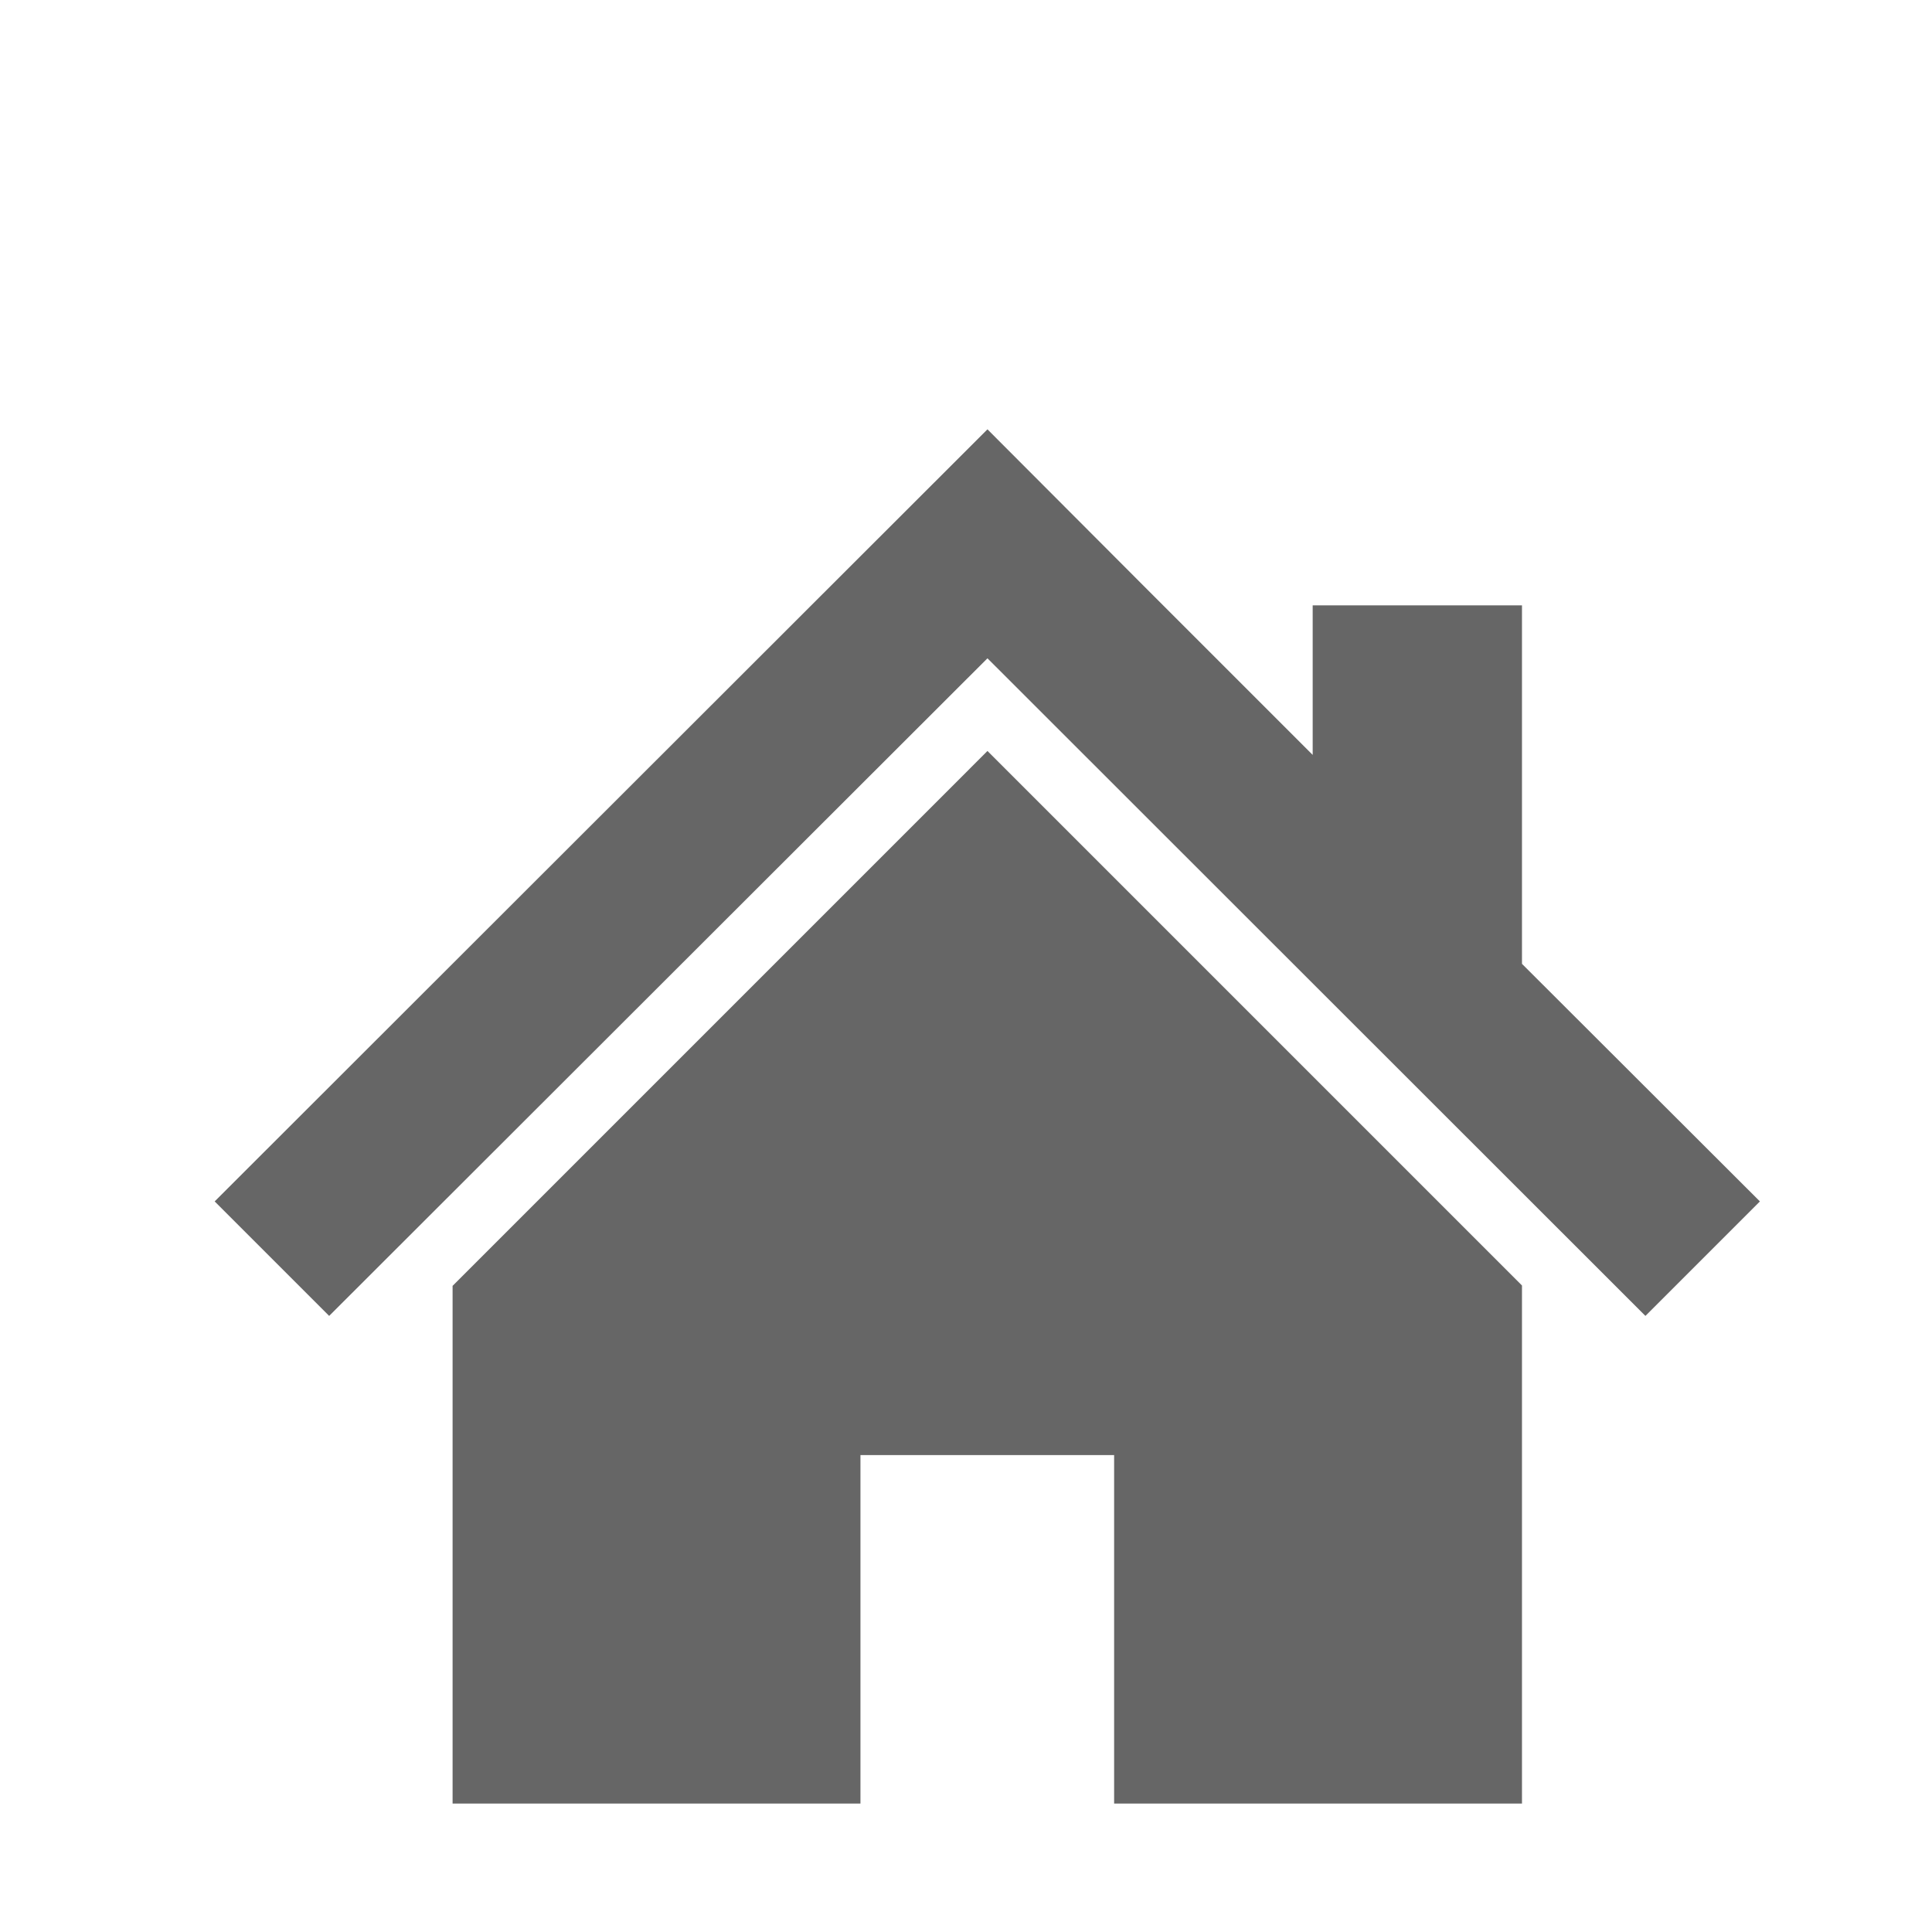 <svg width="54" height="54" viewBox="0 0 54 54" fill="none" xmlns="http://www.w3.org/2000/svg">
<g clip-path="url(#clip0_6019_4640)">
<path d="M42.54 26.94V16.92H36.69V21.1L32.06 16.47L27.6 12L6 33.58L9.2 36.78L27.6 18.4L45.99 36.78L49.19 33.58L42.54 26.94Z" fill="#666666"/>
<path d="M12.65 35.94V50.41H24.05V40.67H31.14V50.41H42.54V35.93L27.6 20.99L12.65 35.94Z" fill="#666666"/>
</g>
<defs>
<clipPath id="clip0_6019_4640">
<rect width="43.19" height="38.41" fill="white" transform="translate(6 12)"/>
</clipPath>
</defs>
</svg>
